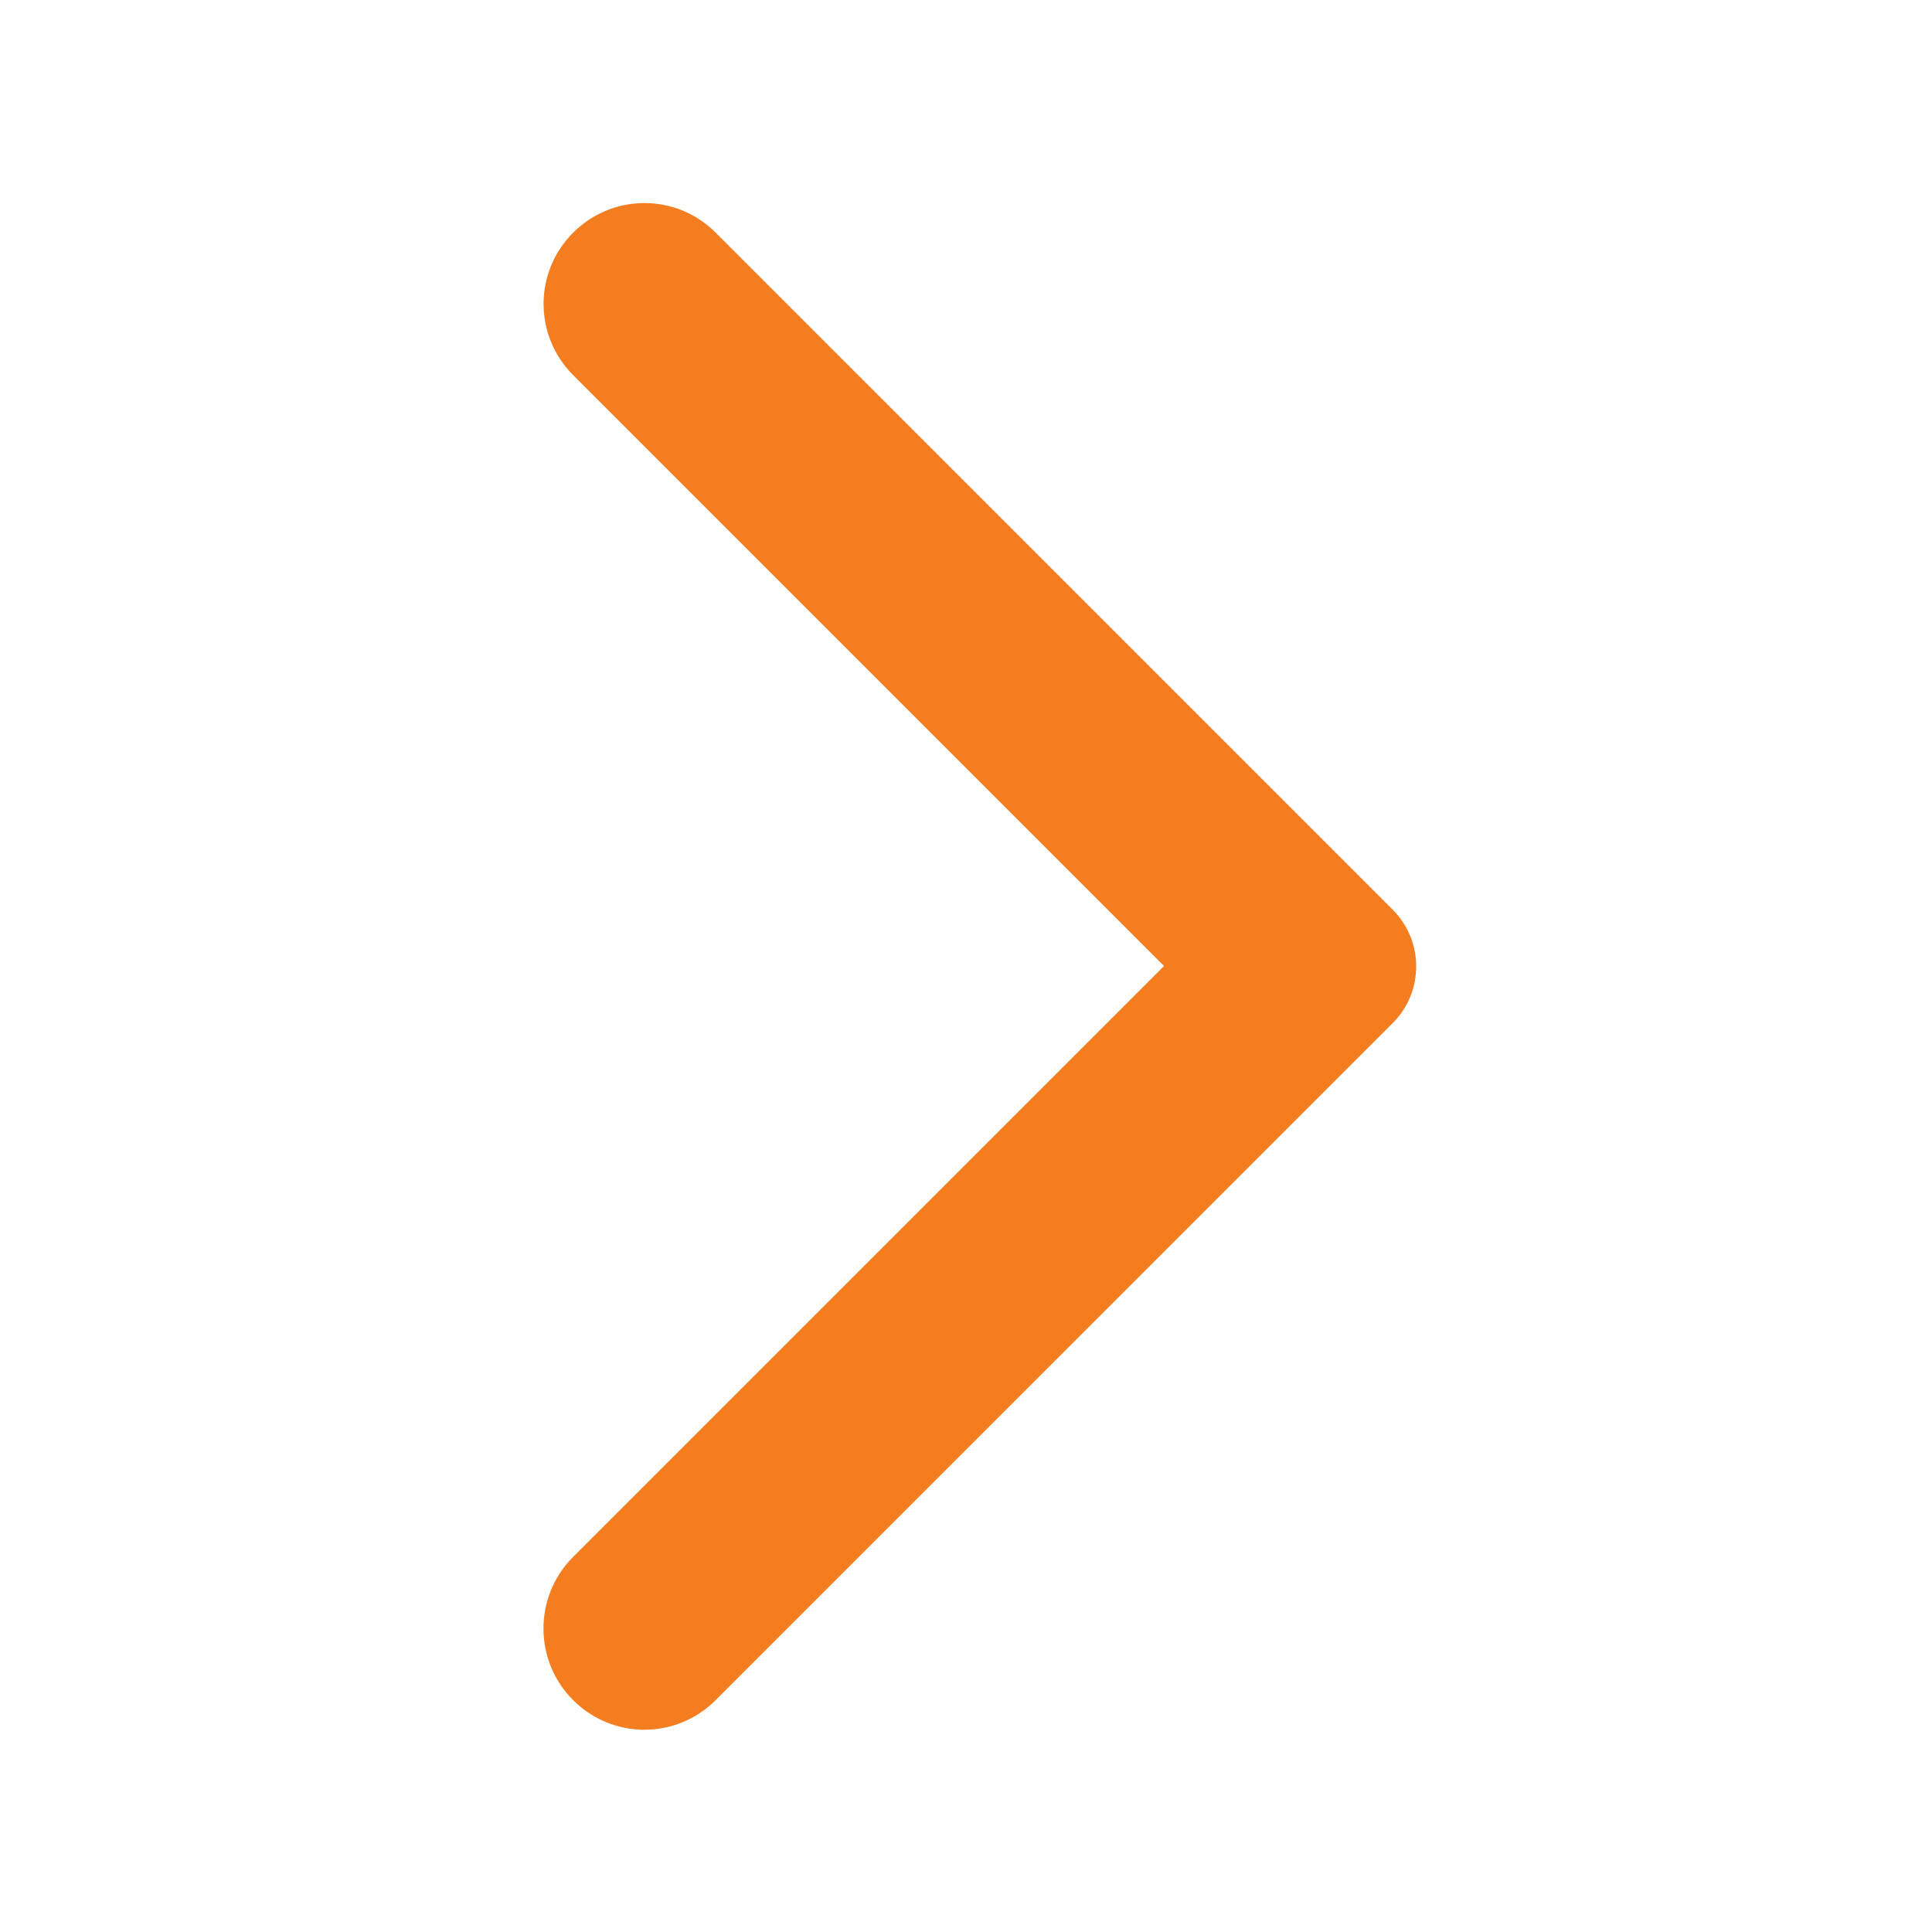 <svg width="24" height="24" viewBox="0 0 24 24" fill="none" xmlns="http://www.w3.org/2000/svg">
<path d="M7.12 21.12C7.61 21.61 8.4 21.61 8.89 21.12L17.3 12.71C17.69 12.32 17.69 11.69 17.3 11.3L8.89 2.89C8.4 2.4 7.61 2.4 7.12 2.89C6.63 3.38 6.63 4.17 7.12 4.66L14.46 12L7.11 19.35C6.63 19.84 6.63 20.63 7.12 21.12Z" fill="#F47D20"/>
</svg>
